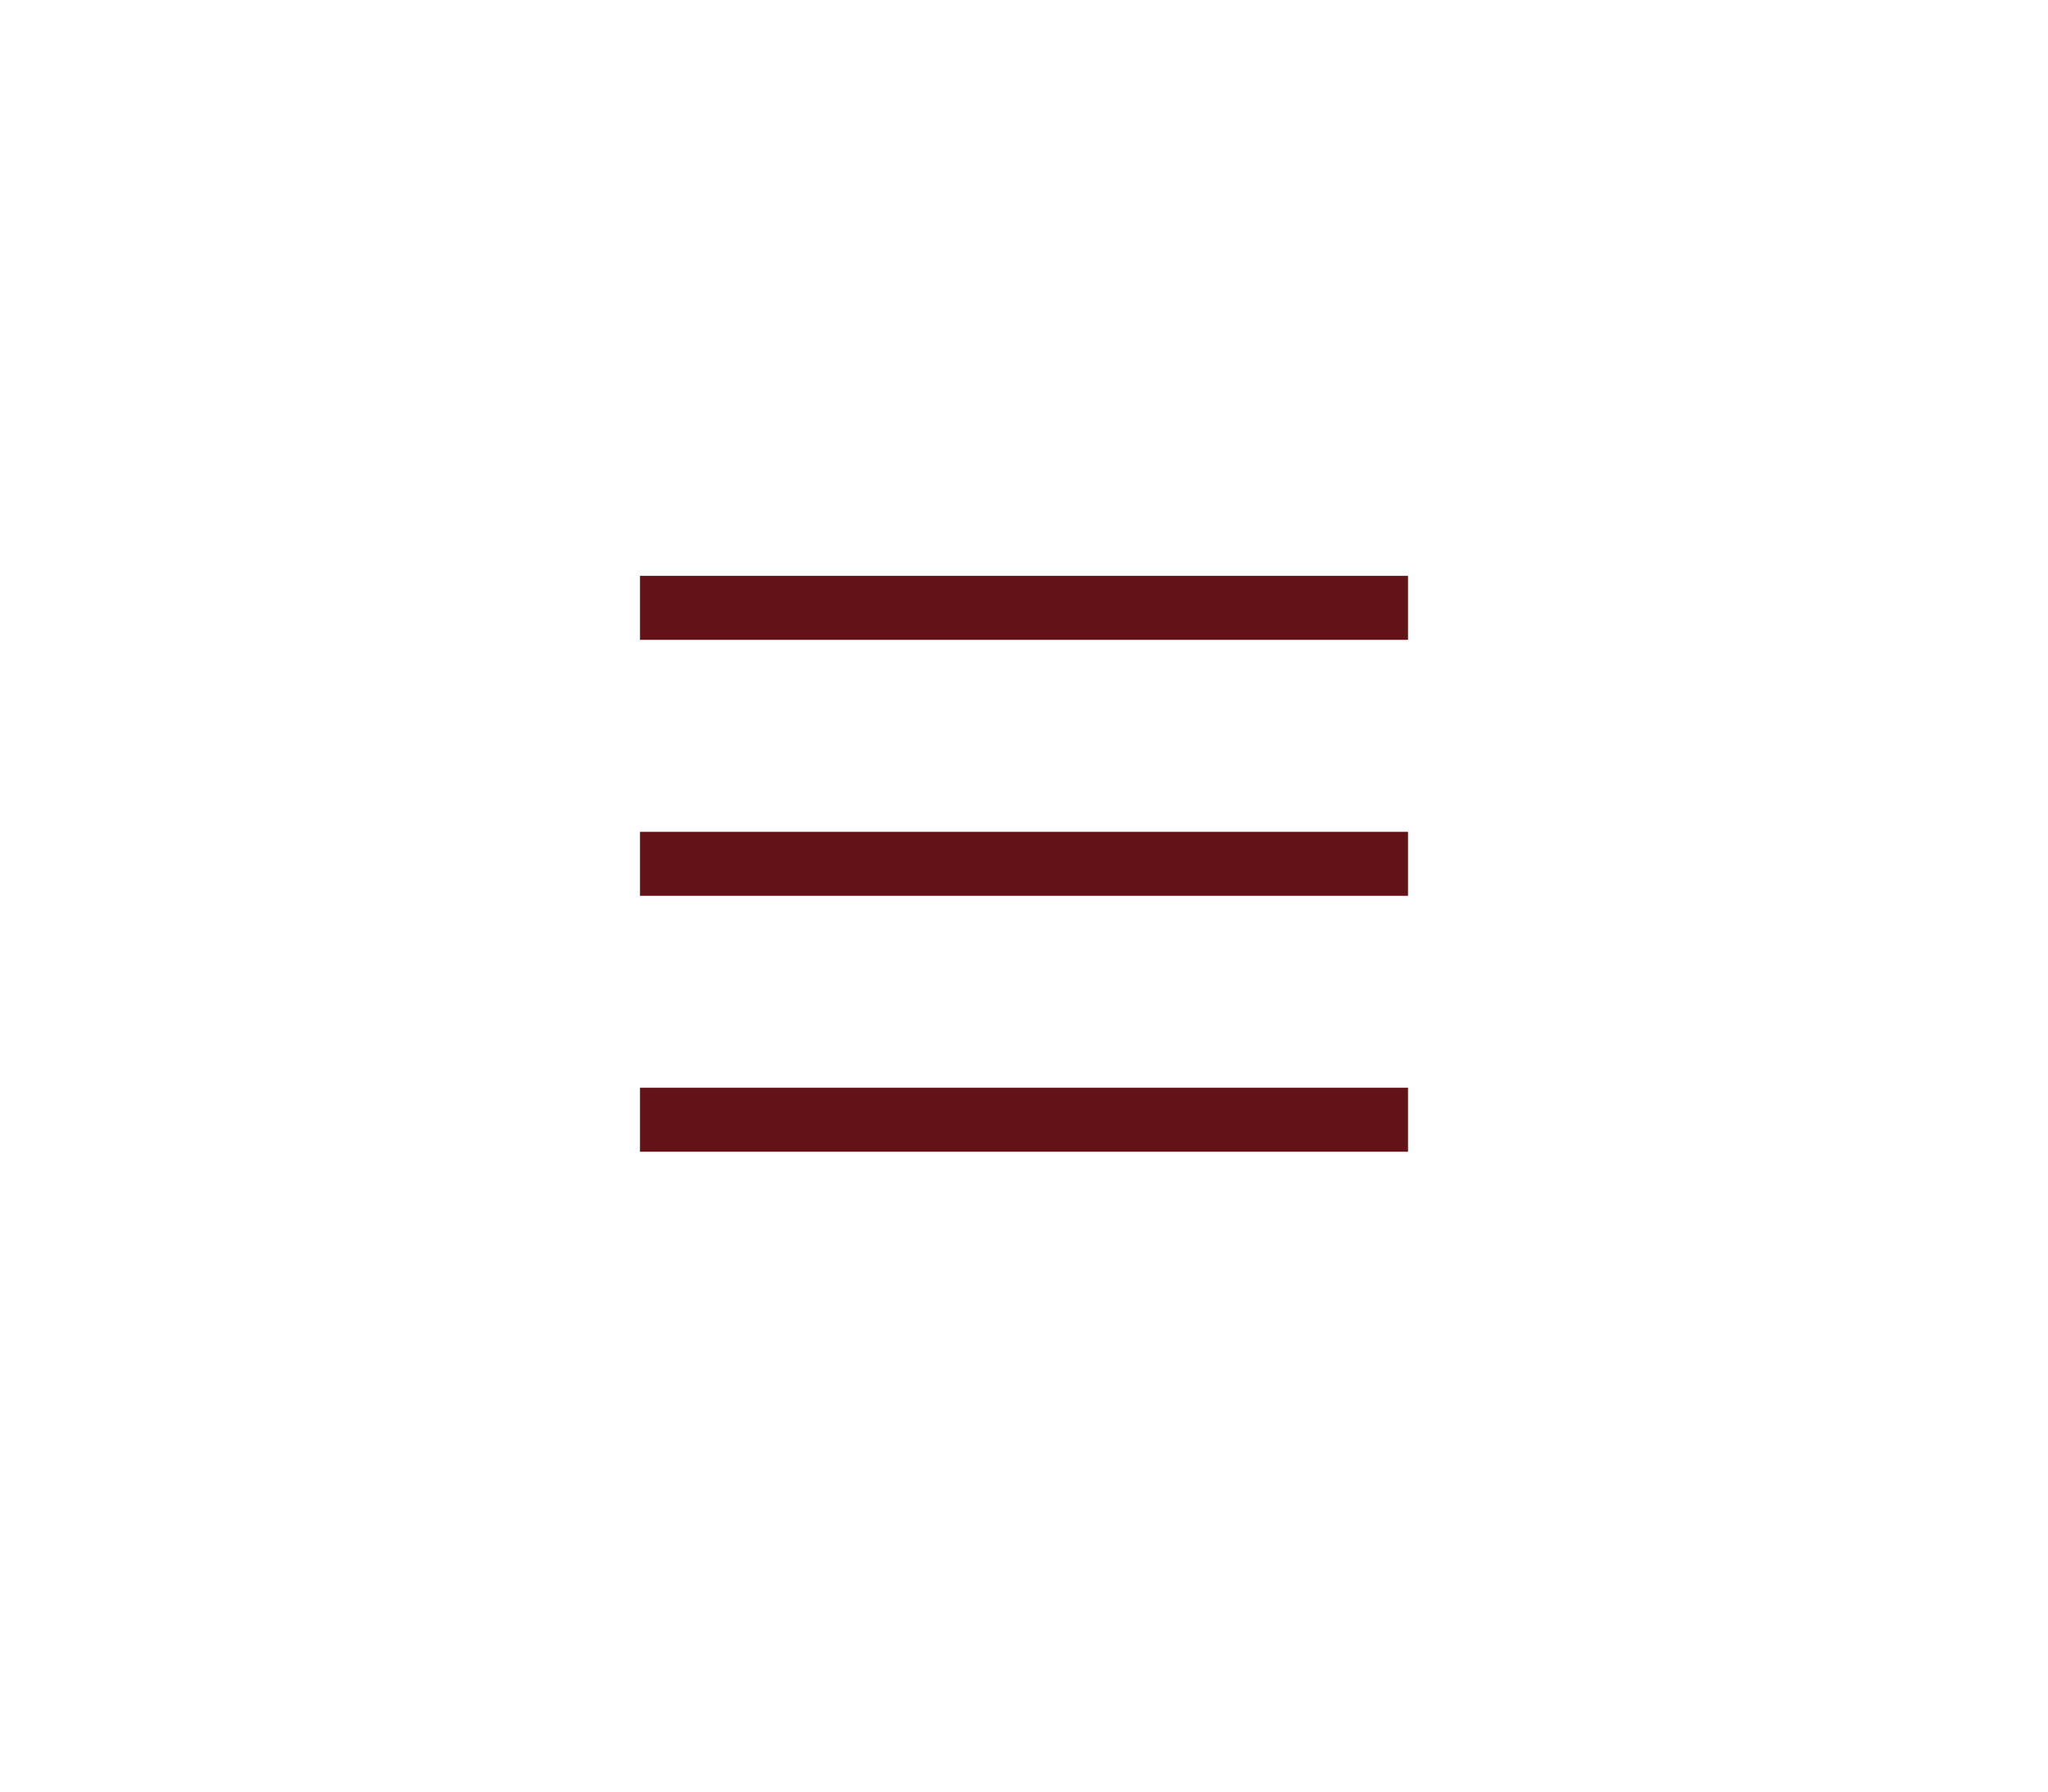 <?xml version="1.0" encoding="UTF-8"?> <svg xmlns="http://www.w3.org/2000/svg" width="32" height="28" viewBox="0 0 32 28" fill="none"><line x1="10" y1="9.5" x2="22" y2="9.5" stroke="#631318"></line><line x1="10" y1="13.5" x2="22" y2="13.5" stroke="#631318"></line><line x1="10" y1="17.5" x2="22" y2="17.5" stroke="#631318"></line></svg> 